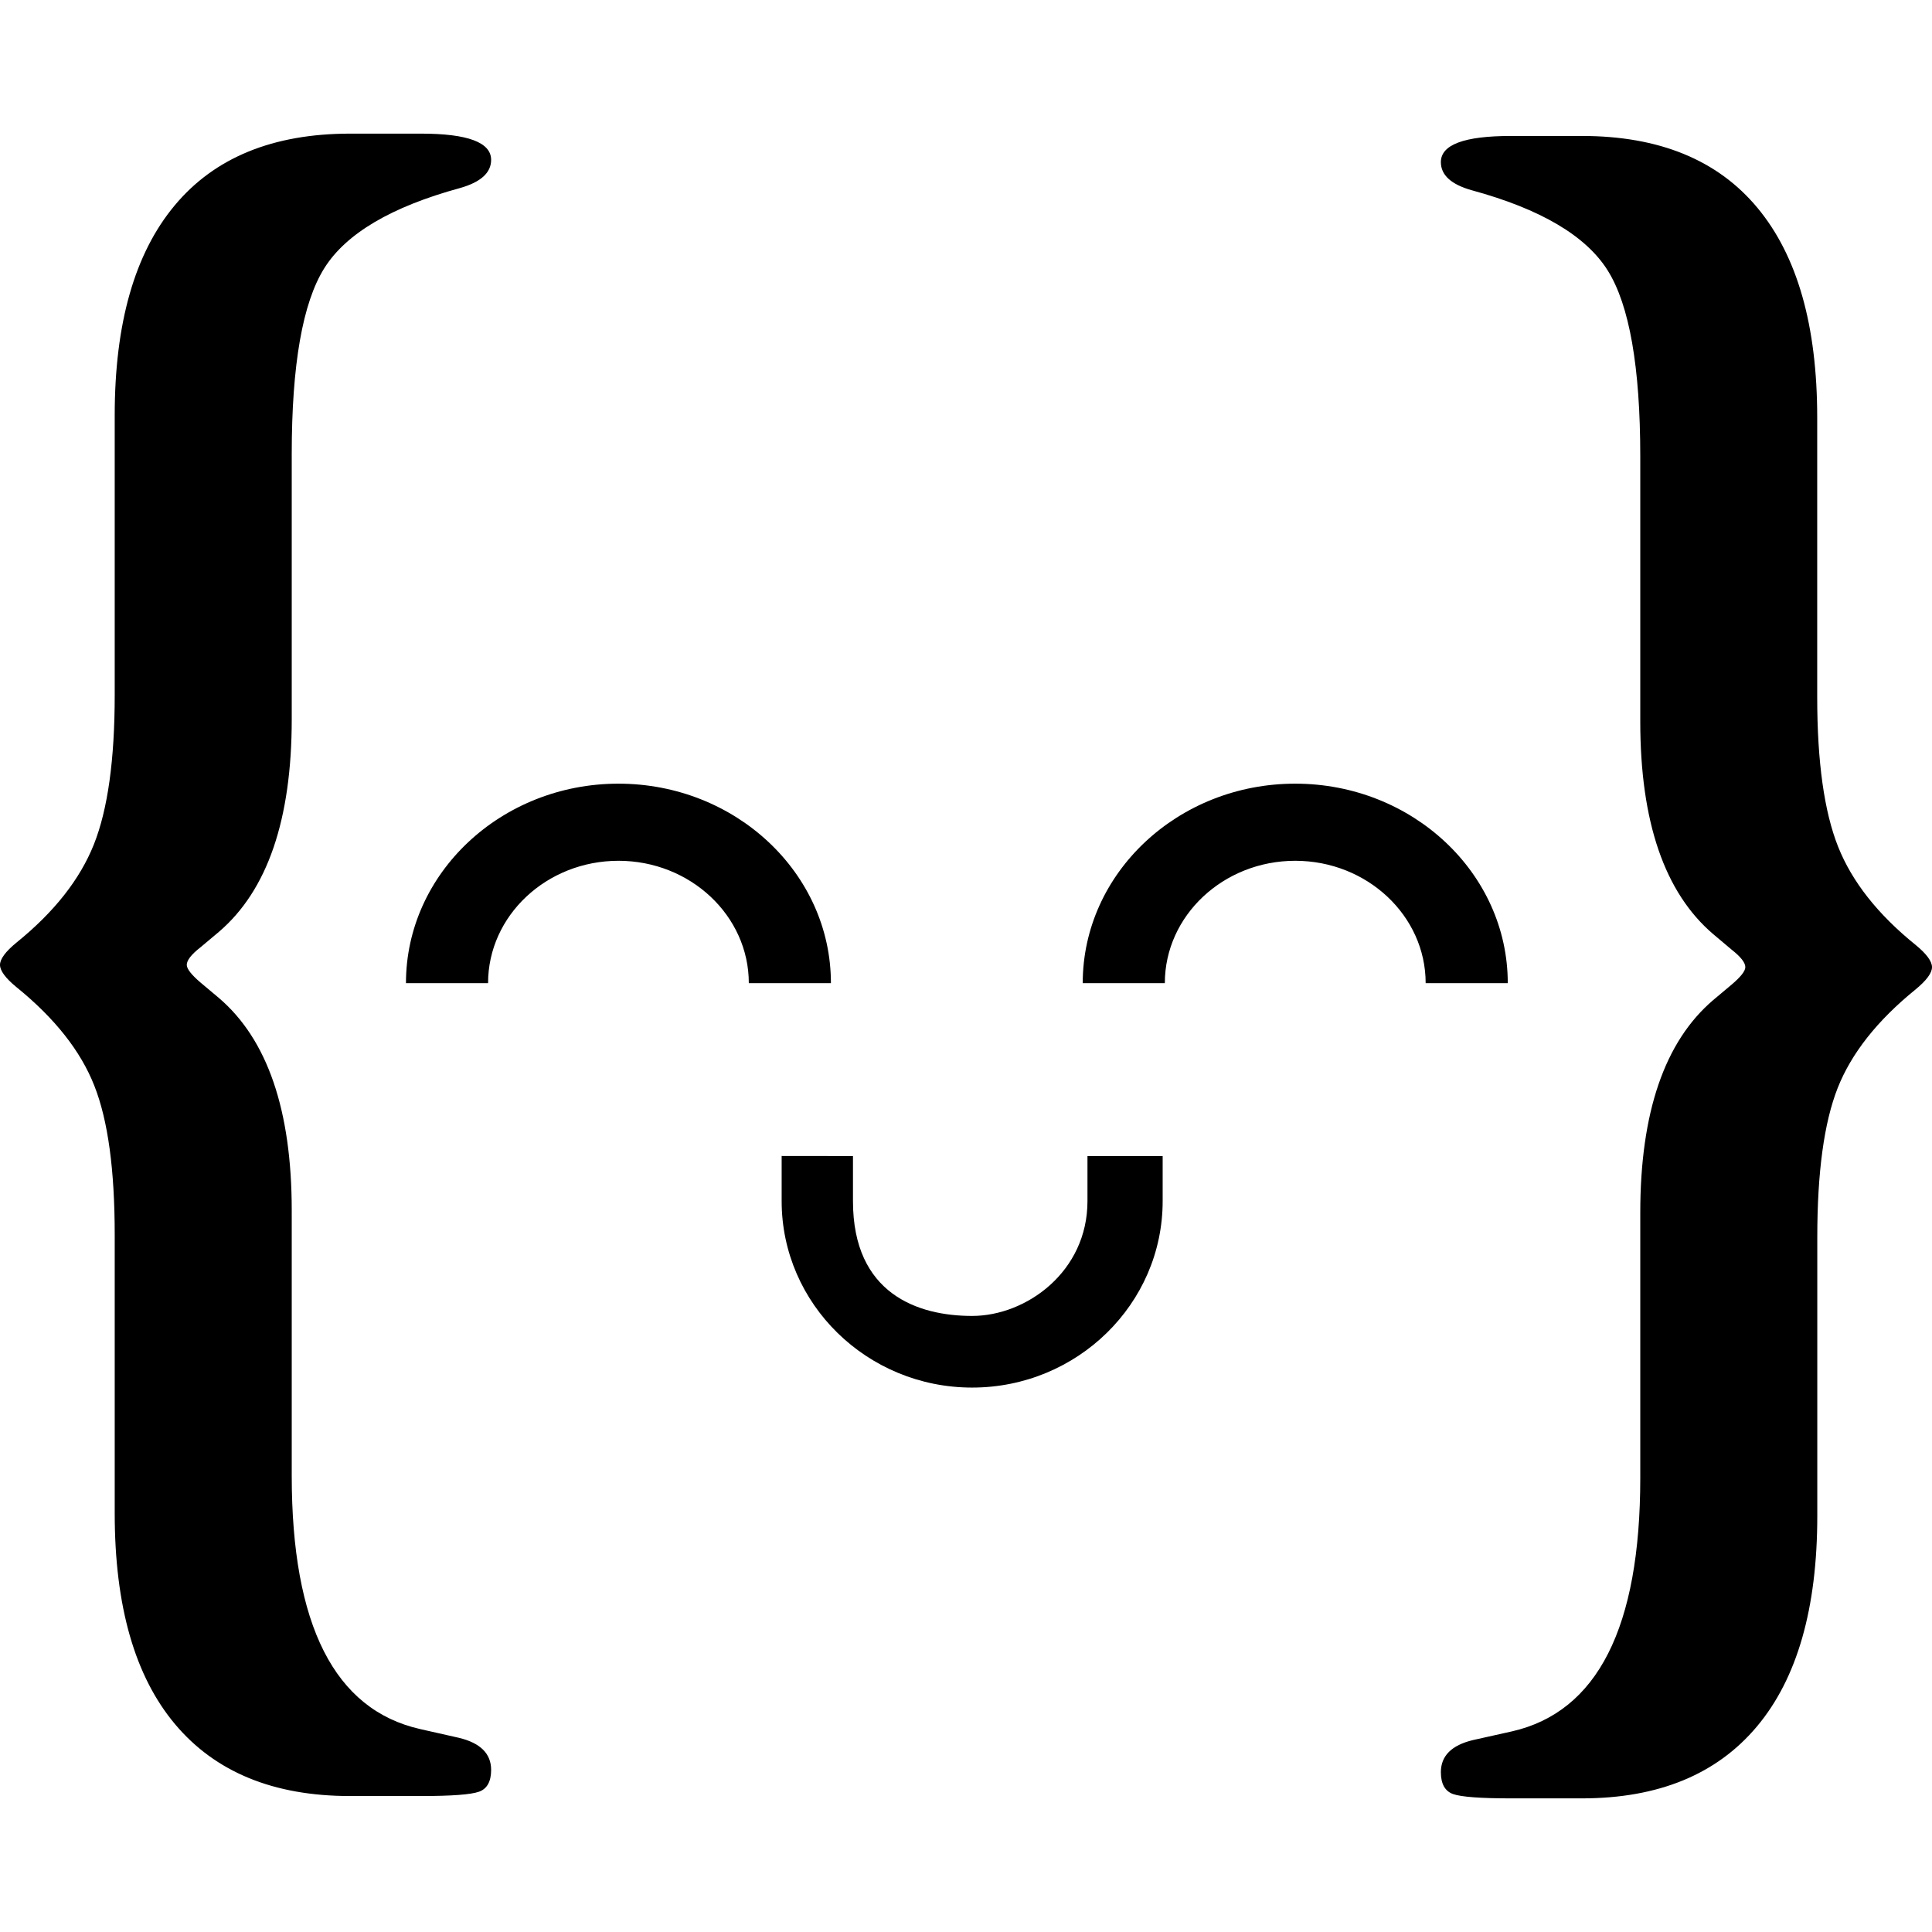 <?xml version="1.0" encoding="utf-8"?><!-- Uploaded to: SVG Repo, www.svgrepo.com, Generator: SVG Repo Mixer Tools -->
<svg fill="#000000" width="800px" height="800px" viewBox="0 0 24 24" role="img" xmlns="http://www.w3.org/2000/svg"><path d="M4.35 1.66c-.959 0-1.686.298-2.181.893-.496.595-.744 1.464-.744 2.605v3.474c0 .805-.086 1.424-.259 1.858-.173.434-.493.84-.96 1.218-.138.113-.206.206-.206.278 0 .072.068.165.205.277.476.386.798.794.967 1.225.17.43.253 1.047.253 1.851v3.462c0 1.15.25 2.023.75 2.618.5.595 1.224.892 2.174.892h.882c.379 0 .618-.018.72-.054.1-.036.15-.127.15-.271 0-.201-.133-.334-.399-.398l-.483-.109c-1.063-.241-1.595-1.29-1.595-3.148v-3.293c0-1.247-.302-2.127-.906-2.642l-.23-.193c-.112-.096-.168-.169-.168-.217 0-.056.056-.129.169-.217l.23-.193c.603-.515.905-1.395.905-2.642V5.641c0-1.11.135-1.88.405-2.31.27-.43.832-.762 1.685-.995.258-.073.387-.19.387-.35 0-.217-.29-.326-.87-.326zm14.419.029c-.58 0-.87.108-.87.325 0 .161.128.278.386.35.854.233 1.416.565 1.686.995.27.43.405 1.2.405 2.31v3.294c0 1.246.302 2.126.906 2.641l.229.193c.113.089.17.161.17.217 0 .049-.057.121-.17.217l-.23.193c-.603.515-.905 1.396-.905 2.642v3.293c0 1.858-.532 2.907-1.595 3.149l-.484.108c-.266.064-.398.197-.398.398 0 .145.05.235.15.272.102.036.341.054.72.054h.882c.95 0 1.675-.298 2.174-.893.5-.595.75-1.467.75-2.617v-3.462c0-.805.084-1.422.253-1.852.17-.43.491-.838.967-1.224.137-.113.205-.205.205-.278 0-.072-.068-.165-.205-.277-.468-.378-.788-.784-.961-1.218-.173-.435-.26-1.054-.26-1.858V5.187c0-1.142-.247-2.01-.743-2.606-.495-.595-1.222-.892-2.18-.892zM7.683 9.735c-1.456 0-2.64 1.111-2.64 2.478h1.02c0-.838.727-1.52 1.62-1.52.892 0 1.619.682 1.619 1.52h1.02c0-1.367-1.183-2.478-2.64-2.478zm8.406 0c-1.456 0-2.639 1.111-2.639 2.478h1.02c0-.838.727-1.52 1.62-1.52.892 0 1.62.682 1.62 1.52h1.02c0-1.367-1.185-2.478-2.64-2.478zM9.71 14.36v.561c0 1.277 1.062 2.316 2.366 2.316 1.305 0 2.367-1.039 2.367-2.316v-.56h-.934v.56c0 .877-.76 1.426-1.433 1.426s-1.48-.273-1.48-1.426v-.56z"/></svg>
